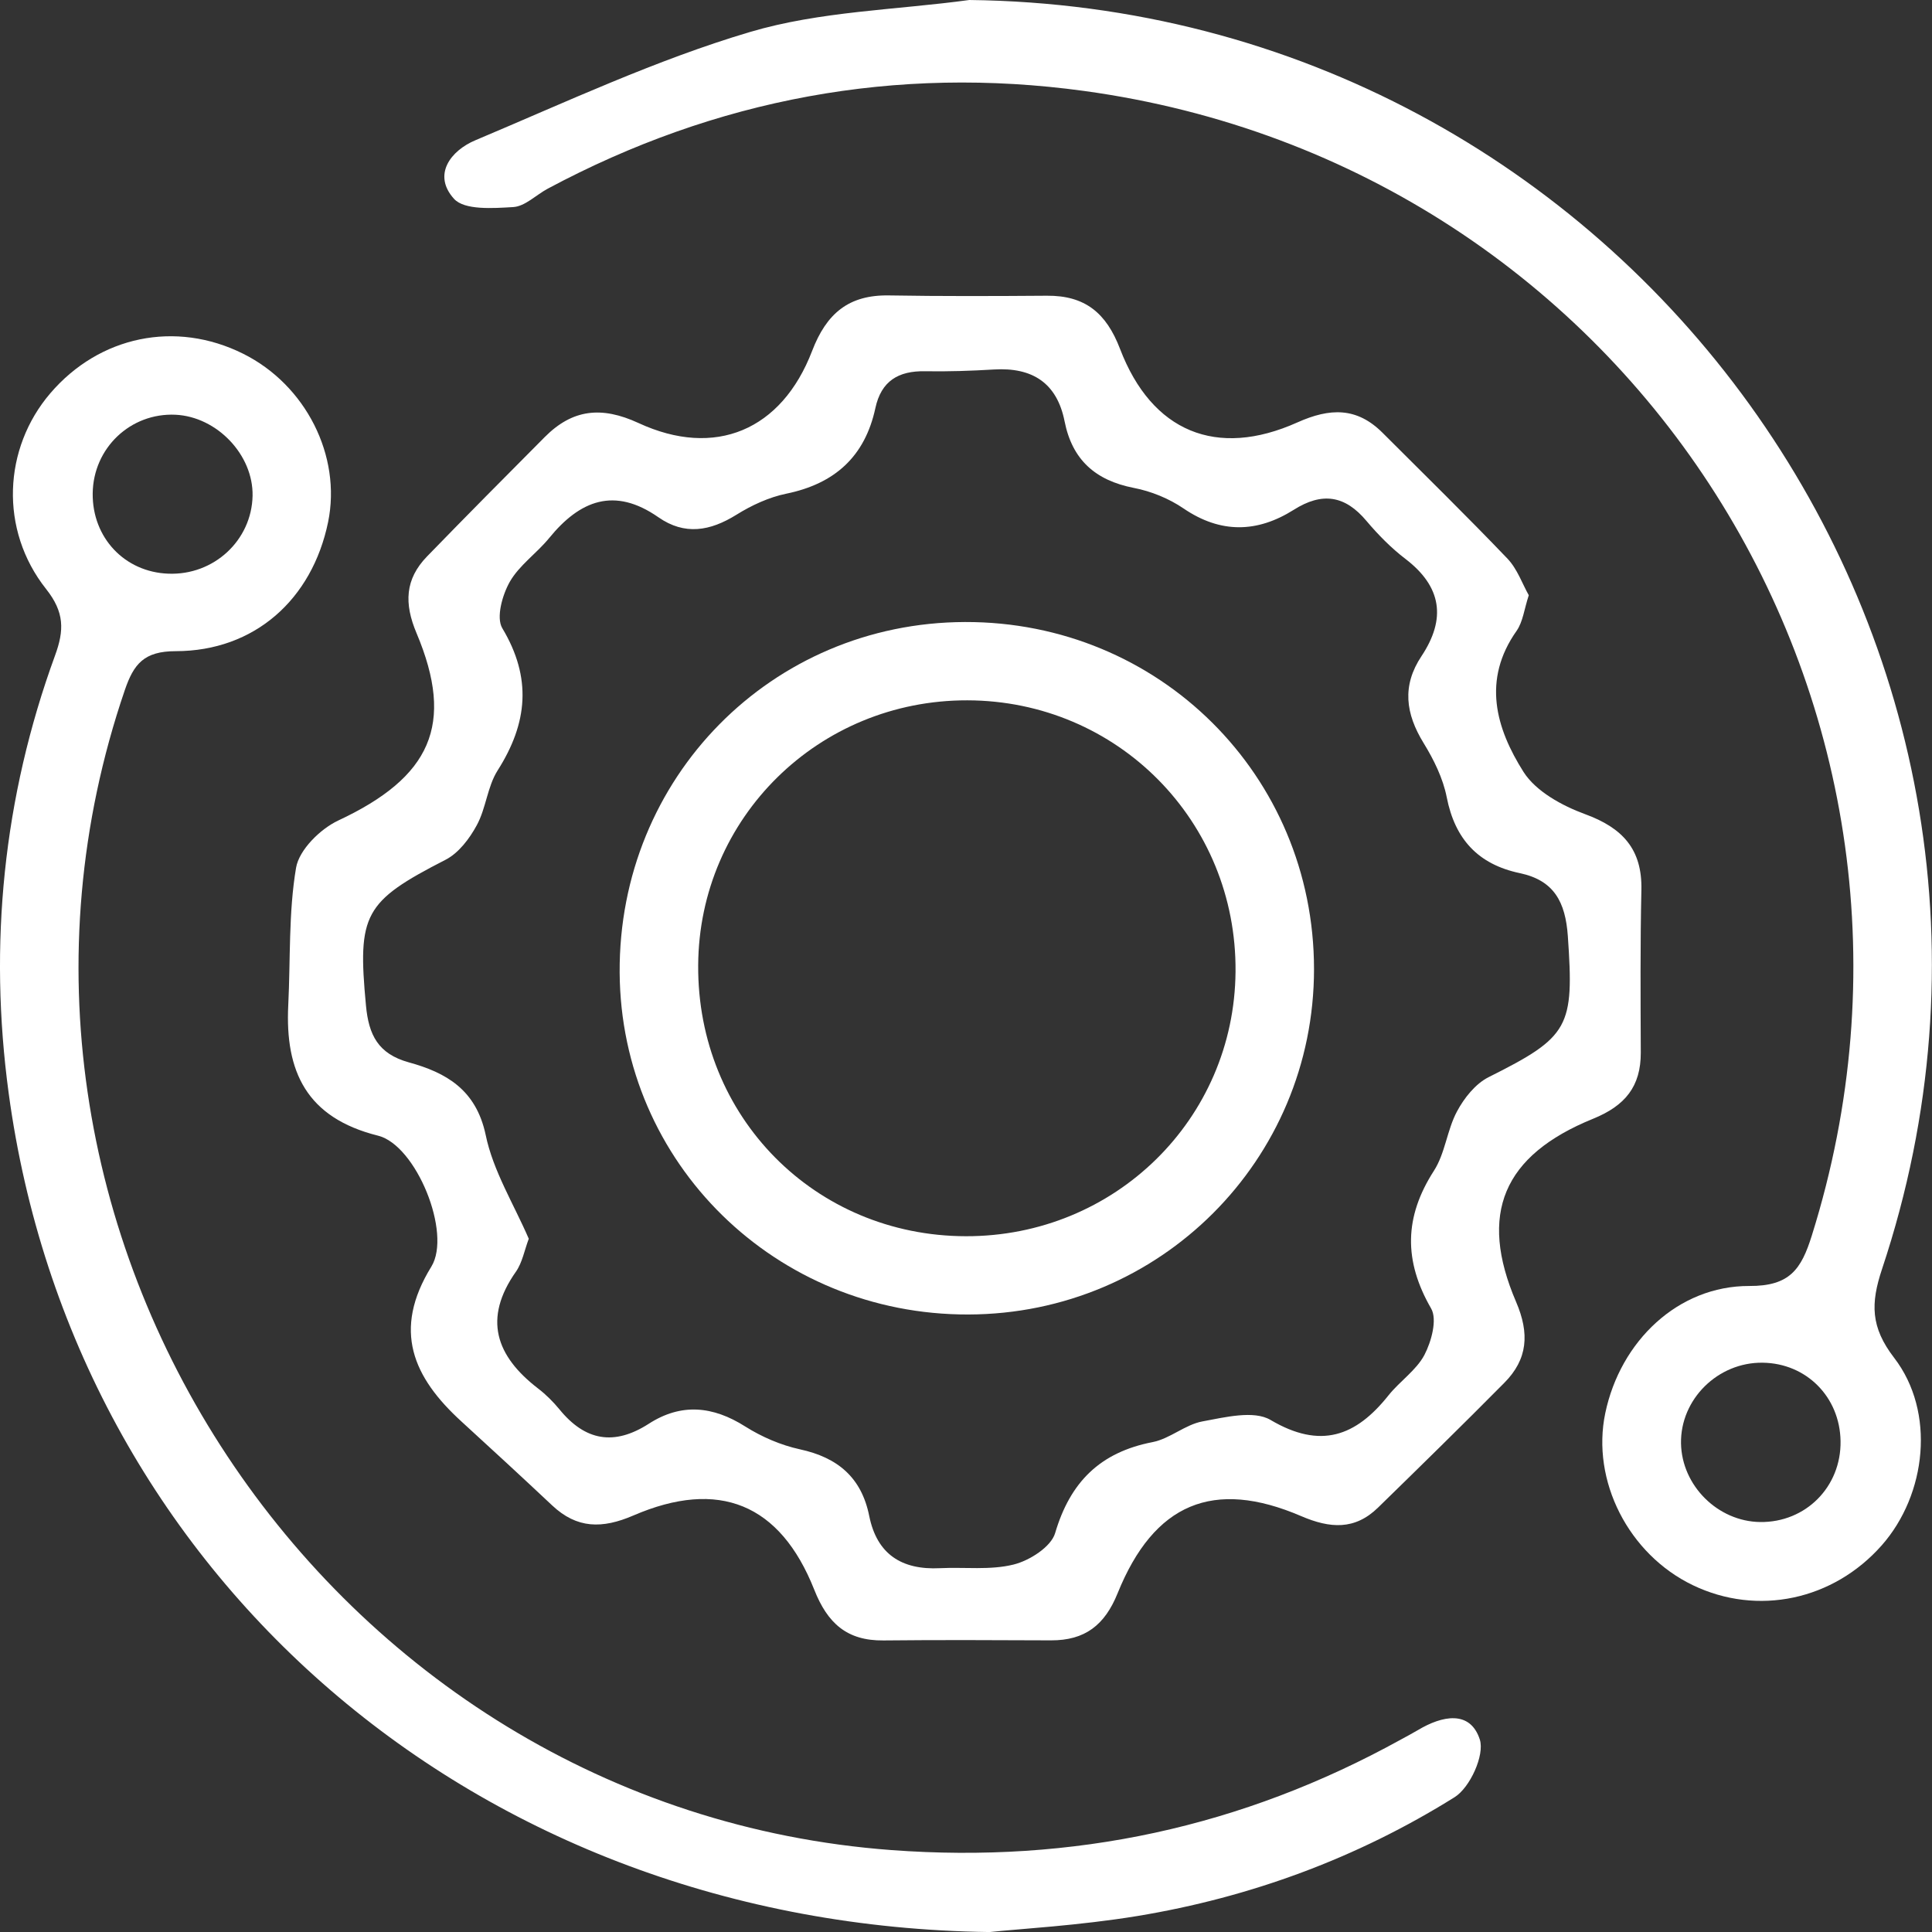 <?xml version="1.0" encoding="UTF-8"?>
<svg xmlns="http://www.w3.org/2000/svg" width="45" height="45" viewBox="0 0 45 45" fill="none">
  <rect x="0" y="0" width="45" height="45" fill="#333333" stroke="none"/>
  <path d="M35.608 13.864C35.502 14.188 35.472 14.481 35.327 14.69C34.516 15.837 34.842 16.962 35.486 17.98C35.774 18.433 36.384 18.767 36.919 18.963C37.794 19.283 38.254 19.782 38.231 20.733C38.203 21.995 38.212 23.256 38.217 24.518C38.219 25.305 37.854 25.754 37.106 26.058C35.008 26.91 34.433 28.275 35.313 30.324C35.629 31.061 35.585 31.659 35.038 32.209C34.069 33.188 33.083 34.153 32.097 35.115C31.557 35.642 30.982 35.603 30.306 35.313C28.265 34.436 26.88 35.014 26.033 37.106C25.731 37.857 25.267 38.209 24.482 38.207C23.18 38.202 21.878 38.195 20.576 38.209C19.726 38.218 19.274 37.808 18.965 37.026C18.171 35.025 16.742 34.44 14.752 35.299C14.025 35.612 13.438 35.607 12.861 35.064C12.164 34.408 11.458 33.759 10.751 33.112C9.62 32.081 9.133 30.985 10.047 29.502C10.527 28.722 9.694 26.673 8.805 26.452C7.136 26.035 6.638 24.955 6.714 23.413C6.767 22.343 6.719 21.258 6.896 20.211C6.968 19.794 7.457 19.311 7.875 19.113C10.033 18.104 10.601 16.88 9.701 14.745C9.41 14.055 9.433 13.491 9.946 12.961C10.853 12.027 11.769 11.103 12.688 10.18C13.332 9.533 14.006 9.453 14.872 9.853C16.654 10.678 18.207 10.024 18.916 8.173C19.251 7.3 19.768 6.865 20.705 6.881C21.931 6.902 23.159 6.897 24.385 6.888C25.269 6.881 25.767 7.286 26.088 8.127C26.827 10.058 28.337 10.682 30.216 9.84C30.98 9.497 31.605 9.483 32.203 10.081C33.178 11.055 34.163 12.02 35.114 13.014C35.343 13.256 35.458 13.599 35.608 13.864ZM12.316 28.853C12.215 29.122 12.166 29.405 12.019 29.617C11.245 30.715 11.55 31.586 12.536 32.343C12.718 32.483 12.884 32.649 13.03 32.826C13.628 33.561 14.304 33.681 15.11 33.163C15.867 32.675 16.605 32.748 17.36 33.227C17.744 33.469 18.187 33.66 18.63 33.757C19.514 33.948 20.066 34.415 20.246 35.31C20.426 36.204 21.005 36.57 21.892 36.526C22.466 36.498 23.064 36.577 23.609 36.441C23.981 36.349 24.482 36.029 24.576 35.709C24.927 34.519 25.624 33.826 26.848 33.589C27.252 33.51 27.605 33.181 28.009 33.107C28.531 33.011 29.202 32.843 29.593 33.073C30.758 33.761 31.58 33.457 32.342 32.499C32.605 32.17 32.988 31.917 33.178 31.558C33.341 31.245 33.48 30.732 33.334 30.478C32.693 29.366 32.704 28.349 33.399 27.269C33.662 26.862 33.704 26.318 33.937 25.886C34.103 25.575 34.366 25.243 34.673 25.089C36.557 24.147 36.666 23.926 36.518 21.804C36.462 21.009 36.197 20.505 35.398 20.337C34.429 20.132 33.889 19.548 33.697 18.569C33.611 18.13 33.397 17.695 33.159 17.308C32.739 16.624 32.649 15.973 33.111 15.28C33.685 14.414 33.584 13.666 32.734 13.017C32.402 12.763 32.099 12.455 31.829 12.135C31.328 11.536 30.795 11.456 30.133 11.875C29.285 12.409 28.434 12.432 27.57 11.845C27.229 11.612 26.813 11.442 26.407 11.364C25.511 11.189 24.973 10.707 24.796 9.812C24.618 8.919 24.045 8.553 23.154 8.606C22.619 8.638 22.081 8.656 21.545 8.647C20.924 8.636 20.525 8.875 20.389 9.506C20.146 10.632 19.445 11.267 18.314 11.499C17.91 11.582 17.506 11.769 17.152 11.99C16.541 12.37 15.948 12.476 15.334 12.047C14.313 11.336 13.51 11.651 12.792 12.531C12.501 12.888 12.095 13.164 11.873 13.553C11.7 13.859 11.552 14.386 11.7 14.633C12.393 15.791 12.291 16.843 11.592 17.943C11.351 18.321 11.322 18.825 11.104 19.223C10.936 19.534 10.682 19.87 10.377 20.026C8.478 21 8.323 21.29 8.524 23.42C8.588 24.108 8.808 24.546 9.521 24.744C10.391 24.983 11.088 25.379 11.312 26.433C11.483 27.269 11.968 28.047 12.316 28.853Z" fill="white"></path>
  <path d="M22.577 0C37.873 0.175 48.658 15.1 43.835 29.562C43.57 30.361 43.568 30.911 44.119 31.627C45.087 32.886 44.874 34.808 43.831 35.992C42.7 37.274 40.936 37.647 39.429 36.922C37.931 36.201 37.06 34.488 37.39 32.914C37.741 31.238 39.085 29.949 40.744 29.953C41.689 29.958 41.956 29.562 42.201 28.777C46.044 16.525 38.041 3.87 25.248 2.118C20.869 1.519 16.677 2.298 12.757 4.395C12.487 4.54 12.229 4.807 11.954 4.823C11.485 4.851 10.816 4.899 10.574 4.63C10.068 4.07 10.498 3.508 11.072 3.267C13.184 2.378 15.278 1.395 17.466 0.746C19.101 0.26 20.869 0.233 22.577 0ZM42.87 33.565C42.854 32.538 42.074 31.753 41.056 31.74C40.013 31.726 39.136 32.591 39.154 33.62C39.172 34.603 40.01 35.437 40.996 35.451C42.058 35.465 42.887 34.631 42.87 33.565Z" fill="white"></path>
  <path d="M23.05 45.001C11.065 44.846 1.716 36.648 0.202 25.462C-0.267 22.002 0.075 18.572 1.282 15.268C1.497 14.681 1.504 14.26 1.072 13.717C-0.017 12.34 0.075 10.443 1.171 9.161C2.316 7.823 4.092 7.457 5.661 8.238C7.123 8.965 7.958 10.62 7.642 12.161C7.27 13.961 5.929 15.165 4.094 15.167C3.353 15.167 3.115 15.466 2.907 16.074C-1.37 28.586 7.587 42.114 20.765 43.092C24.997 43.407 28.932 42.56 32.628 40.518C32.762 40.445 32.898 40.373 33.03 40.295C33.584 39.964 34.242 39.821 34.468 40.518C34.583 40.88 34.239 41.637 33.879 41.861C31.615 43.276 29.128 44.193 26.49 44.628C25.13 44.851 23.745 44.927 23.05 45.001ZM5.883 11.548C5.901 10.595 5.054 9.706 4.087 9.66C3.039 9.612 2.171 10.436 2.159 11.493C2.148 12.524 2.903 13.325 3.921 13.362C4.98 13.404 5.862 12.586 5.883 11.548Z" fill="white"></path>
  <path d="M22.556 30.617C18.069 30.631 14.459 27.09 14.433 22.652C14.406 18.116 17.967 14.502 22.476 14.488C26.998 14.475 30.604 18.061 30.606 22.571C30.606 27.021 27.019 30.606 22.556 30.617ZM22.497 28.794C25.964 28.801 28.75 26.068 28.778 22.631C28.808 19.129 26.028 16.319 22.531 16.312C19.069 16.305 16.282 19.047 16.262 22.481C16.238 26.011 18.981 28.787 22.497 28.794Z" fill="white"></path>
</svg>
